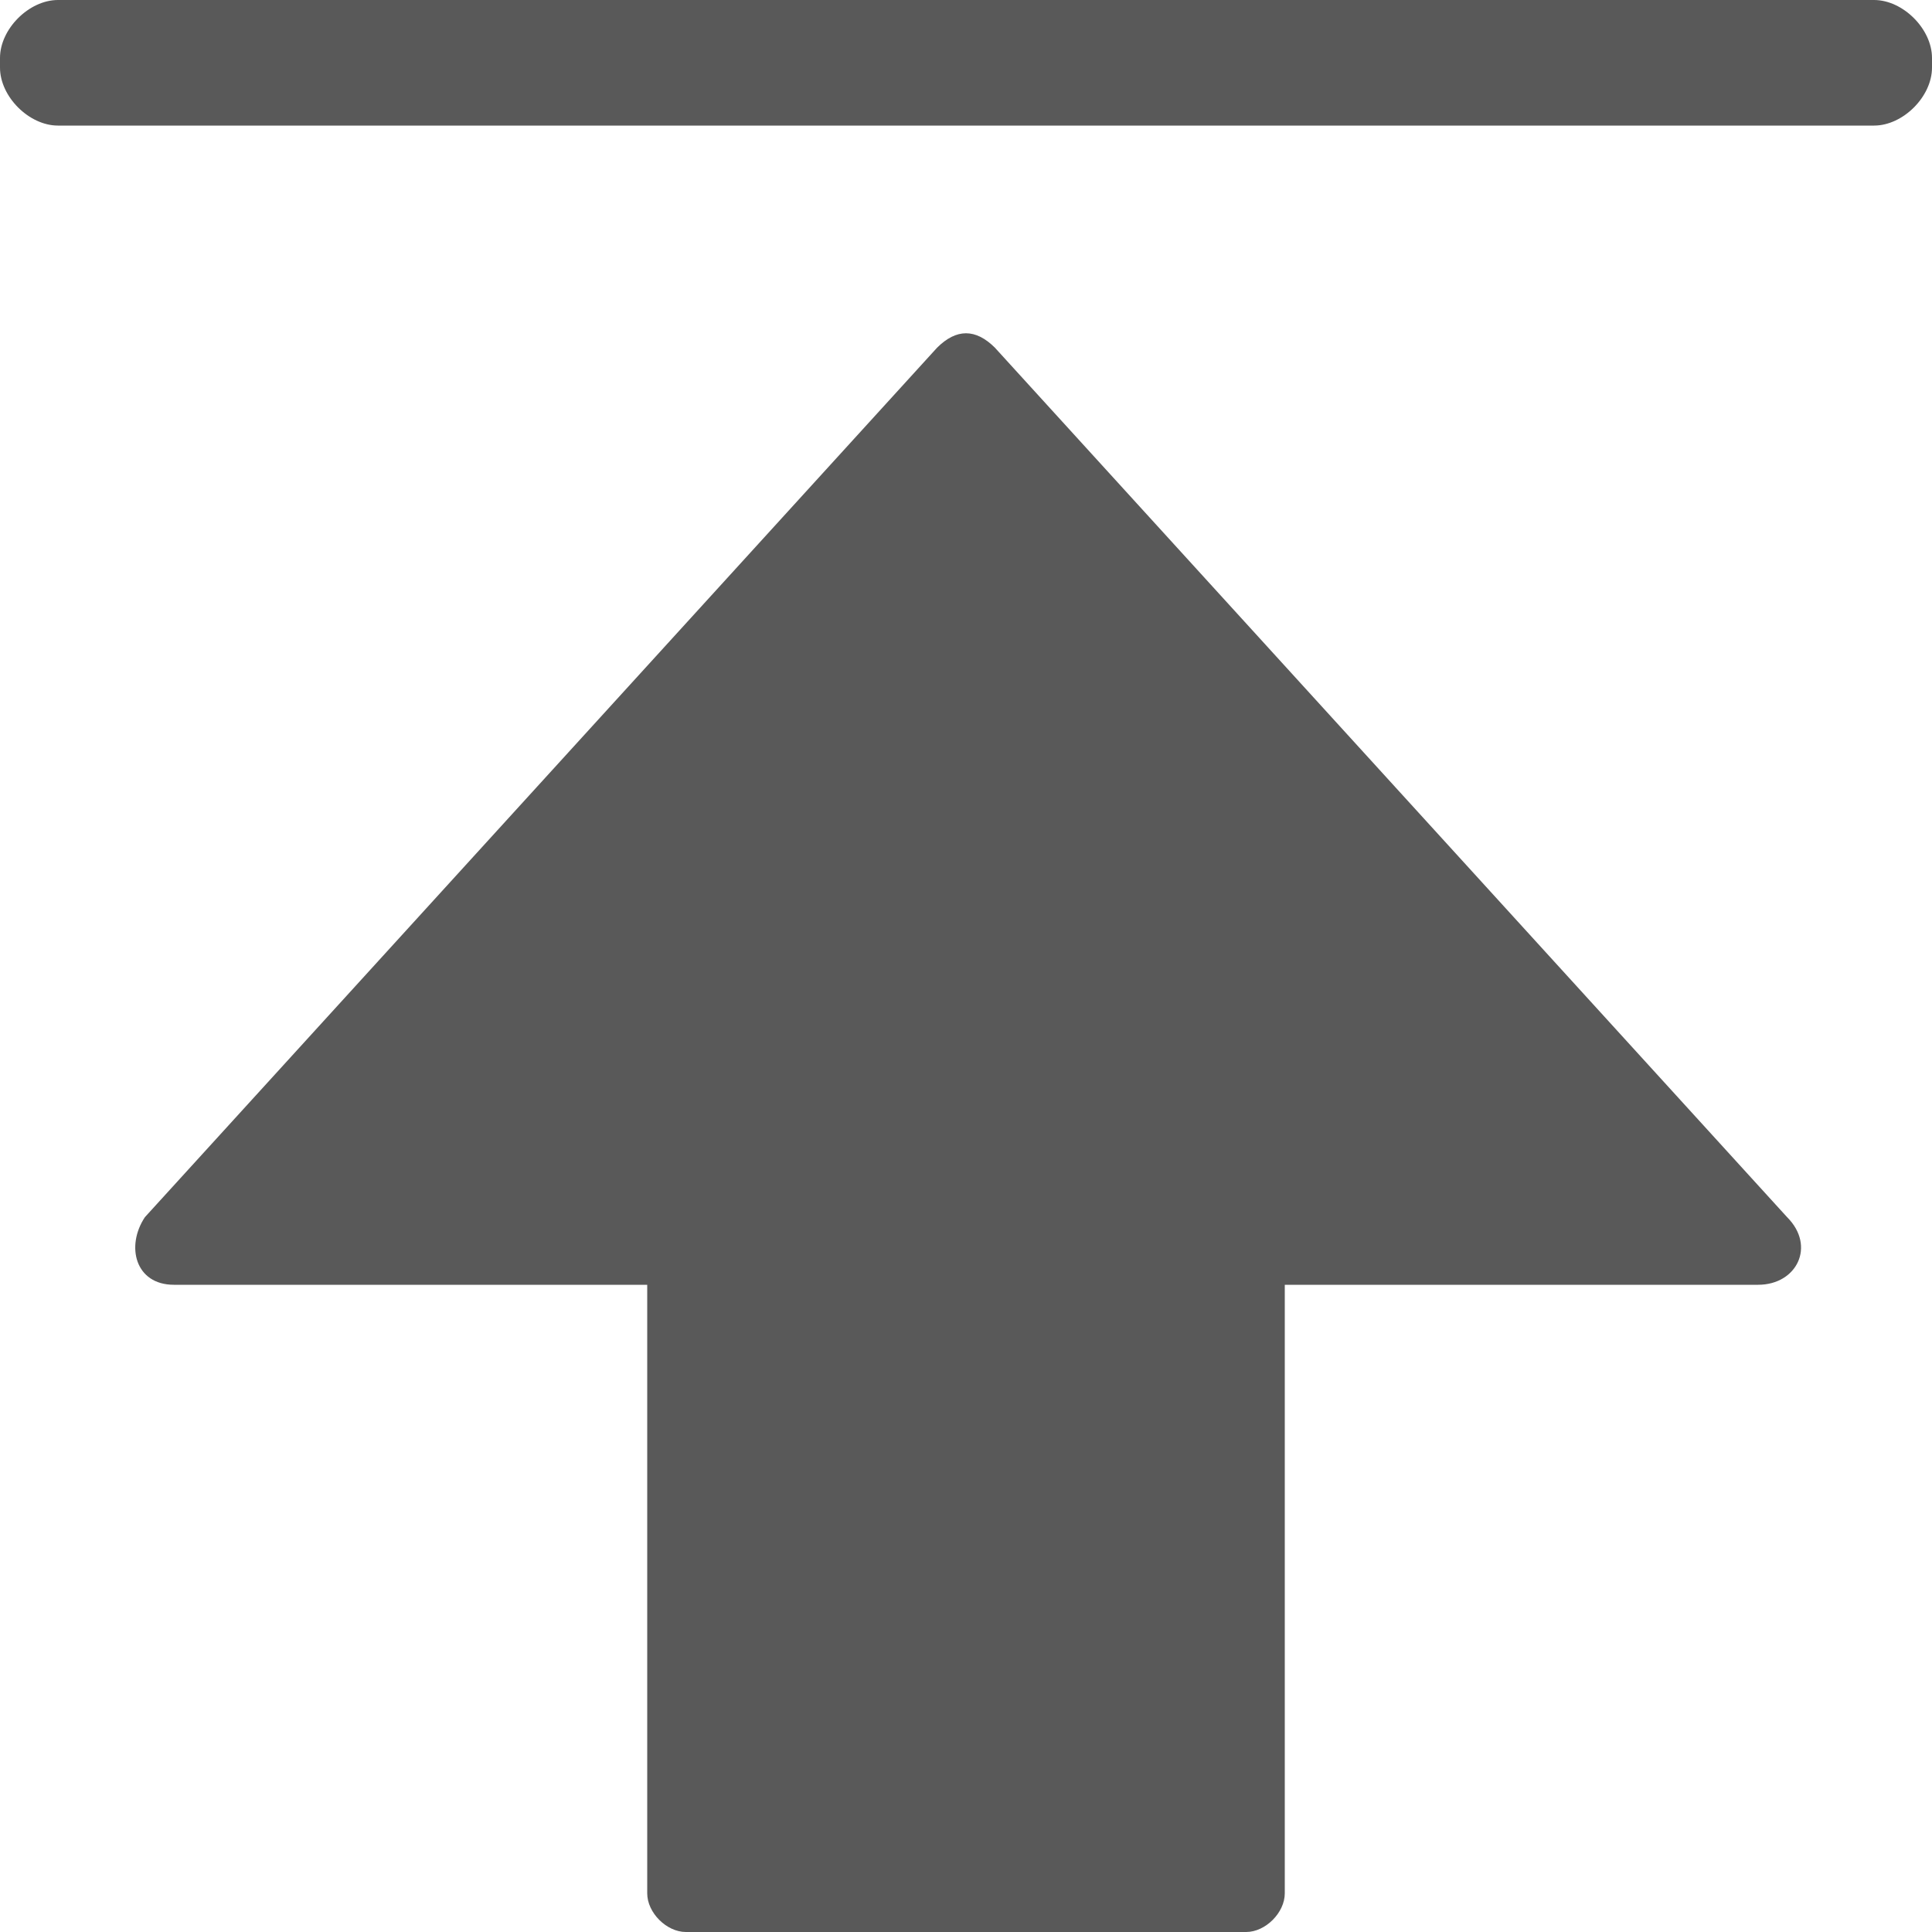 <svg
          class="eicon"
          xmlns="http://www.w3.org/2000/svg"
          viewBox="0 0 20 20"
          style="enable-background: new 0 0 20 20"
          xml:space="preserve"
        >
          <g />
          <path
            d="M.6 0h18.8c.3 0 .6.3.6.6v.1c0 .3-.3.6-.6.6H.6C.3 1.3 0 1 0 .7V.6C0 .3.3 0 .6 0m17.9 12.6-8.2-9c-.2-.2-.4-.2-.6 0l-8.2 9c-.2.3-.1.7.3.7h4.9v6.3c0 .2.2.4.4.4h5.8c.2 0 .4-.2.4-.4v-6.3h4.9c.4 0 .6-.4.3-.7z"
            style="fill: #595959"
          />
        </svg>